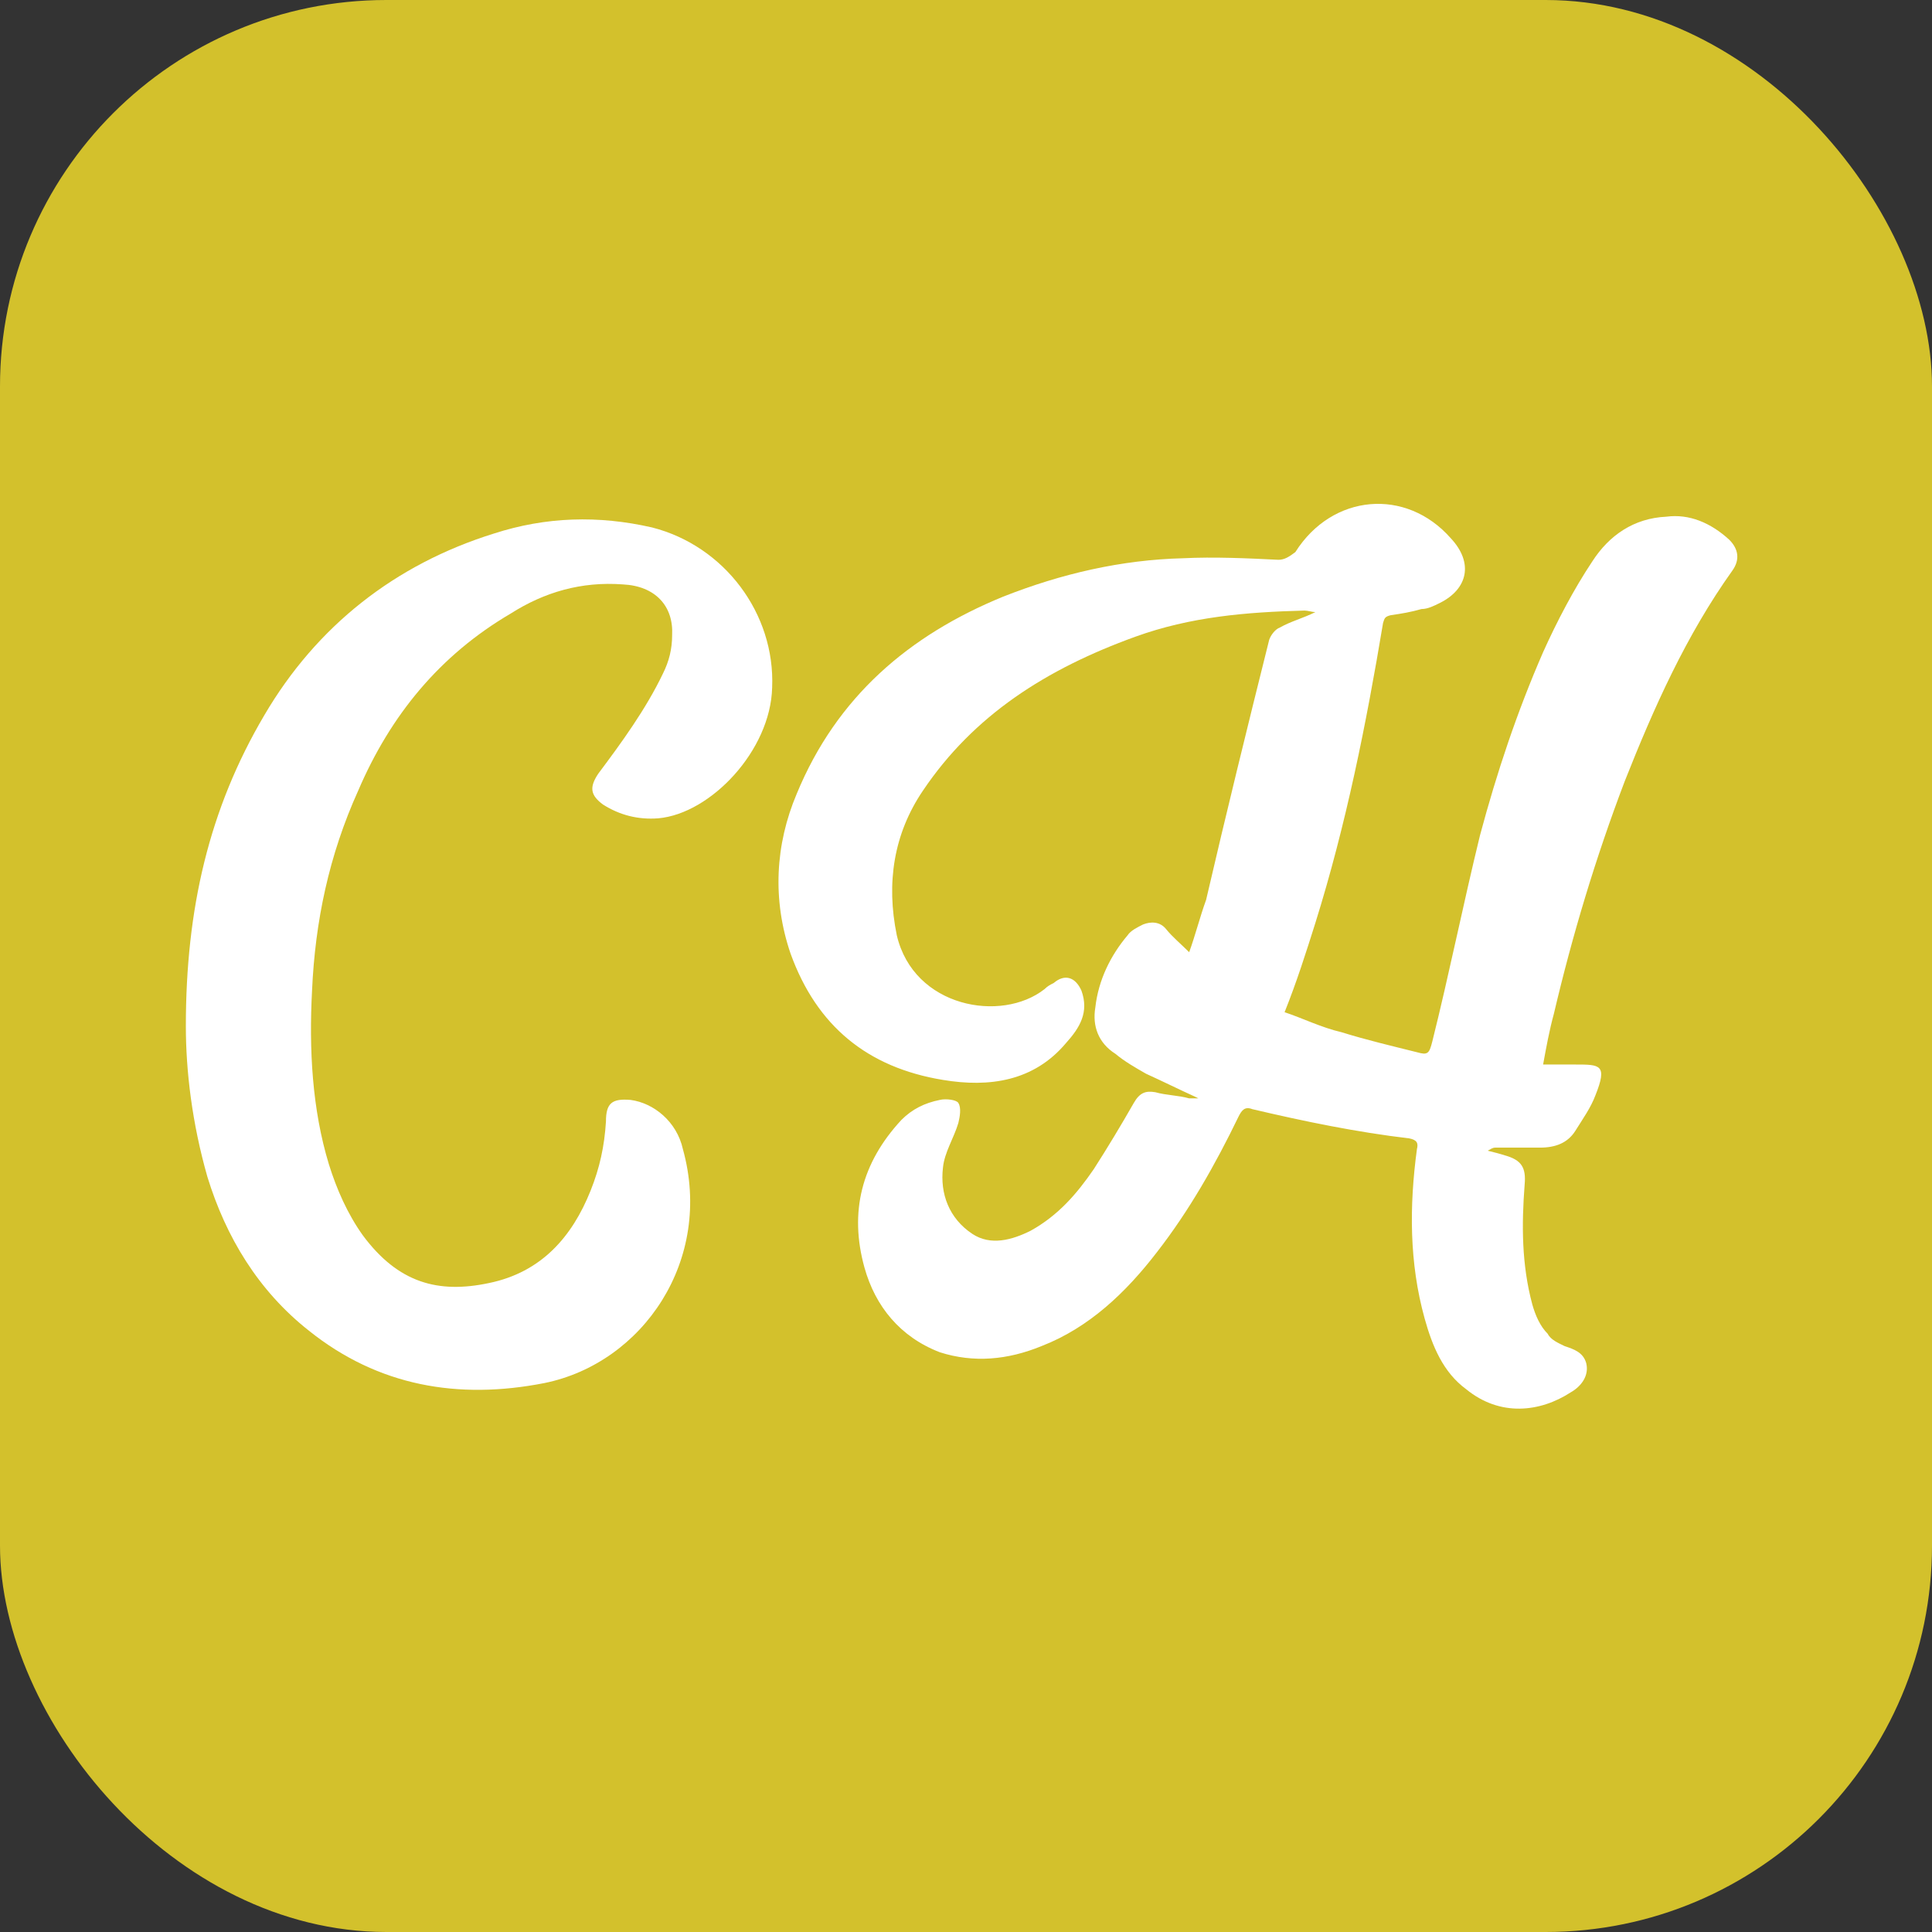 <svg xmlns="http://www.w3.org/2000/svg" version="1.1" xmlns:xlink="http://www.w3.org/1999/xlink" xmlns:svgjs="http://svgjs.dev/svgjs" width="1000" height="1000"><rect width="100%" height="100%" fill="#333333" stroke="none"/><g clip-path="url(#SvgjsClipPath1227)"><rect width="1000" height="1000" fill="#d3c12c"></rect><g transform="matrix(7.965,0,0,7.965,50,83.451)"><svg xmlns="http://www.w3.org/2000/svg" version="1.1" xmlns:xlink="http://www.w3.org/1999/xlink" xmlns:svgjs="http://svgjs.dev/svgjs" width="113" height="104.6"><svg version="1.1" id="Layer_1" xmlns="http://www.w3.org/2000/svg" xmlns:xlink="http://www.w3.org/1999/xlink" x="0px" y="0px" viewBox="0 0 113 104.6" style="enable-background:new 0 0 113 104.6;" xml:space="preserve">
<style type="text/css">
	.st0{fill:#FFFFFF;}
</style>
<g>
	<path class="st0" d="M71.4,60.8c-1.1-0.5-2.1-1-3.2-1.5c-0.7-0.4-1.4-0.8-2-1.3c-1.1-0.7-1.5-1.8-1.3-3c0.2-1.8,1-3.4,2.1-4.7
		c0.2-0.3,0.6-0.5,1-0.7c0.5-0.2,1.1-0.2,1.5,0.3s1,1,1.5,1.5c0.4-1.1,0.7-2.3,1.1-3.4c1.3-5.6,2.7-11.3,4.1-16.9
		c0.1-0.3,0.4-0.7,0.7-0.8c0.7-0.4,1.5-0.6,2.3-1c-0.2,0-0.5-0.1-0.7-0.1c-3.8,0.1-7.4,0.4-11,1.7C61.7,33,57,36,53.7,40.9
		c-1.9,2.8-2.4,6-1.7,9.4c1.1,4.7,6.8,5.7,9.6,3.5c0.2-0.2,0.4-0.3,0.6-0.4c0.7-0.6,1.4-0.4,1.8,0.5c0.5,1.4-0.1,2.4-1,3.4
		c-2.1,2.5-5,2.9-8,2.4c-4.9-0.8-8.2-3.5-9.9-8.2c-1.2-3.5-1-7.1,0.4-10.4c2.6-6.3,7.3-10.3,13.4-12.8c3.8-1.5,7.7-2.4,11.7-2.5
		c2-0.1,4.2,0,6.2,0.1c0.4,0,0.7-0.2,1.1-0.5c2.4-3.8,7.2-4.2,10.1-0.9c1.5,1.6,1.1,3.3-0.7,4.2c-0.4,0.2-0.8,0.4-1.2,0.4
		c-0.7,0.2-1.3,0.3-2,0.4c-0.4,0.1-0.4,0.2-0.5,0.5c-1.1,6.6-2.4,13.1-4.4,19.5c-0.6,1.9-1.2,3.8-2,5.8c1.2,0.4,2.4,1,3.7,1.3
		c1.6,0.5,3.3,0.9,4.9,1.3c0.7,0.2,0.8,0.1,1-0.7c1.1-4.4,2-8.9,3.1-13.4c1.1-4.1,2.4-8,4.1-11.9c0.9-2,2-4.1,3.2-5.9
		c1.1-1.7,2.7-2.8,4.8-2.9c1.5-0.2,2.9,0.4,4.1,1.5c0.6,0.6,0.7,1.3,0.2,2c-3,4.2-5.1,8.9-7,13.7c-1.9,5-3.4,10-4.6,15.1
		c-0.3,1.1-0.5,2.2-0.7,3.3c0.7,0,1.5,0,2.1,0c1.6,0,2.1,0,1.3,2c-0.3,0.8-0.8,1.5-1.3,2.3s-1.3,1.1-2.3,1.1s-1.9,0-2.9,0
		c-0.2,0-0.3,0.1-0.5,0.2c0.4,0.1,0.8,0.2,1.1,0.3c1.1,0.3,1.4,0.8,1.3,1.9c-0.2,2.6-0.2,5.2,0.5,7.8c0.2,0.7,0.5,1.4,1,1.9
		c0.2,0.4,0.7,0.6,1.1,0.8c0.6,0.2,1.2,0.4,1.4,1.1c0.2,0.8-0.3,1.5-1,1.9c-2,1.3-4.6,1.6-6.8-0.2c-1.5-1.1-2.2-2.8-2.7-4.6
		c-1-3.6-1-7.3-0.5-11c0.1-0.4,0-0.6-0.5-0.7c-3.4-0.4-6.8-1.1-10.2-1.9c-0.5-0.2-0.7,0.1-0.9,0.5c-1.5,3.1-3.2,6.1-5.3,8.8
		c-2,2.6-4.4,4.9-7.5,6.1c-2.2,0.9-4.4,1.1-6.6,0.4c-2.6-1-4.2-3-4.9-5.5c-1-3.6-0.2-6.8,2.4-9.6c0.7-0.7,1.5-1.1,2.5-1.3
		c0.4-0.1,1.1,0,1.2,0.2c0.2,0.3,0.1,0.9,0,1.3c-0.3,1-0.9,1.9-1,2.9c-0.2,1.7,0.4,3.3,1.9,4.3c1.2,0.8,2.6,0.4,3.8-0.2
		c1.8-1,3-2.4,4.1-4c0.9-1.4,1.8-2.9,2.6-4.3c0.4-0.7,0.8-0.8,1.4-0.7c0.7,0.2,1.5,0.2,2.2,0.4c0.2,0,0.4,0,0.6,0
		C71.4,60.8,71.4,60.8,71.4,60.8z"></path>
	<path class="st0" d="M5.8,56.2c0-7.6,1.5-14.1,5.1-20.2c3.4-5.8,8.5-9.8,14.9-11.8c3.4-1.1,6.8-1.2,10.3-0.4
		c4.7,1.2,8,5.6,7.8,10.4c-0.1,4.1-4,8.2-7.4,8.5c-1.3,0.1-2.5-0.2-3.6-0.9c-0.8-0.6-0.9-1.1-0.3-2c1.5-2,3.1-4.2,4.2-6.5
		c0.4-0.8,0.6-1.6,0.6-2.5c0.1-1.9-1.1-3.2-3.2-3.3c-2.7-0.2-5.1,0.5-7.3,1.9c-4.6,2.7-7.8,6.6-9.9,11.5c-1.9,4.2-2.8,8.5-3,13
		c-0.2,3.8,0,7.7,1.1,11.3c0.5,1.6,1.2,3.2,2.2,4.6c2.3,3.1,4.9,3.8,8.2,3.1c3.4-0.7,5.4-3,6.6-6c0.6-1.5,0.9-2.9,1-4.5
		c0-1.2,0.4-1.5,1.6-1.4c1.5,0.2,3,1.4,3.4,3.2c2,7.2-2.6,13.9-9,15.2c-5.6,1.1-10.8,0.2-15.3-3.4c-3.3-2.6-5.4-6.1-6.6-10
		C6.2,62.5,5.8,59.1,5.8,56.2z"></path>
</g>
</svg></svg></g></g><defs><clipPath id="SvgjsClipPath1227"><rect width="1000" height="1000" x="0" y="0" rx="200" ry="200"></rect></clipPath></defs></svg>